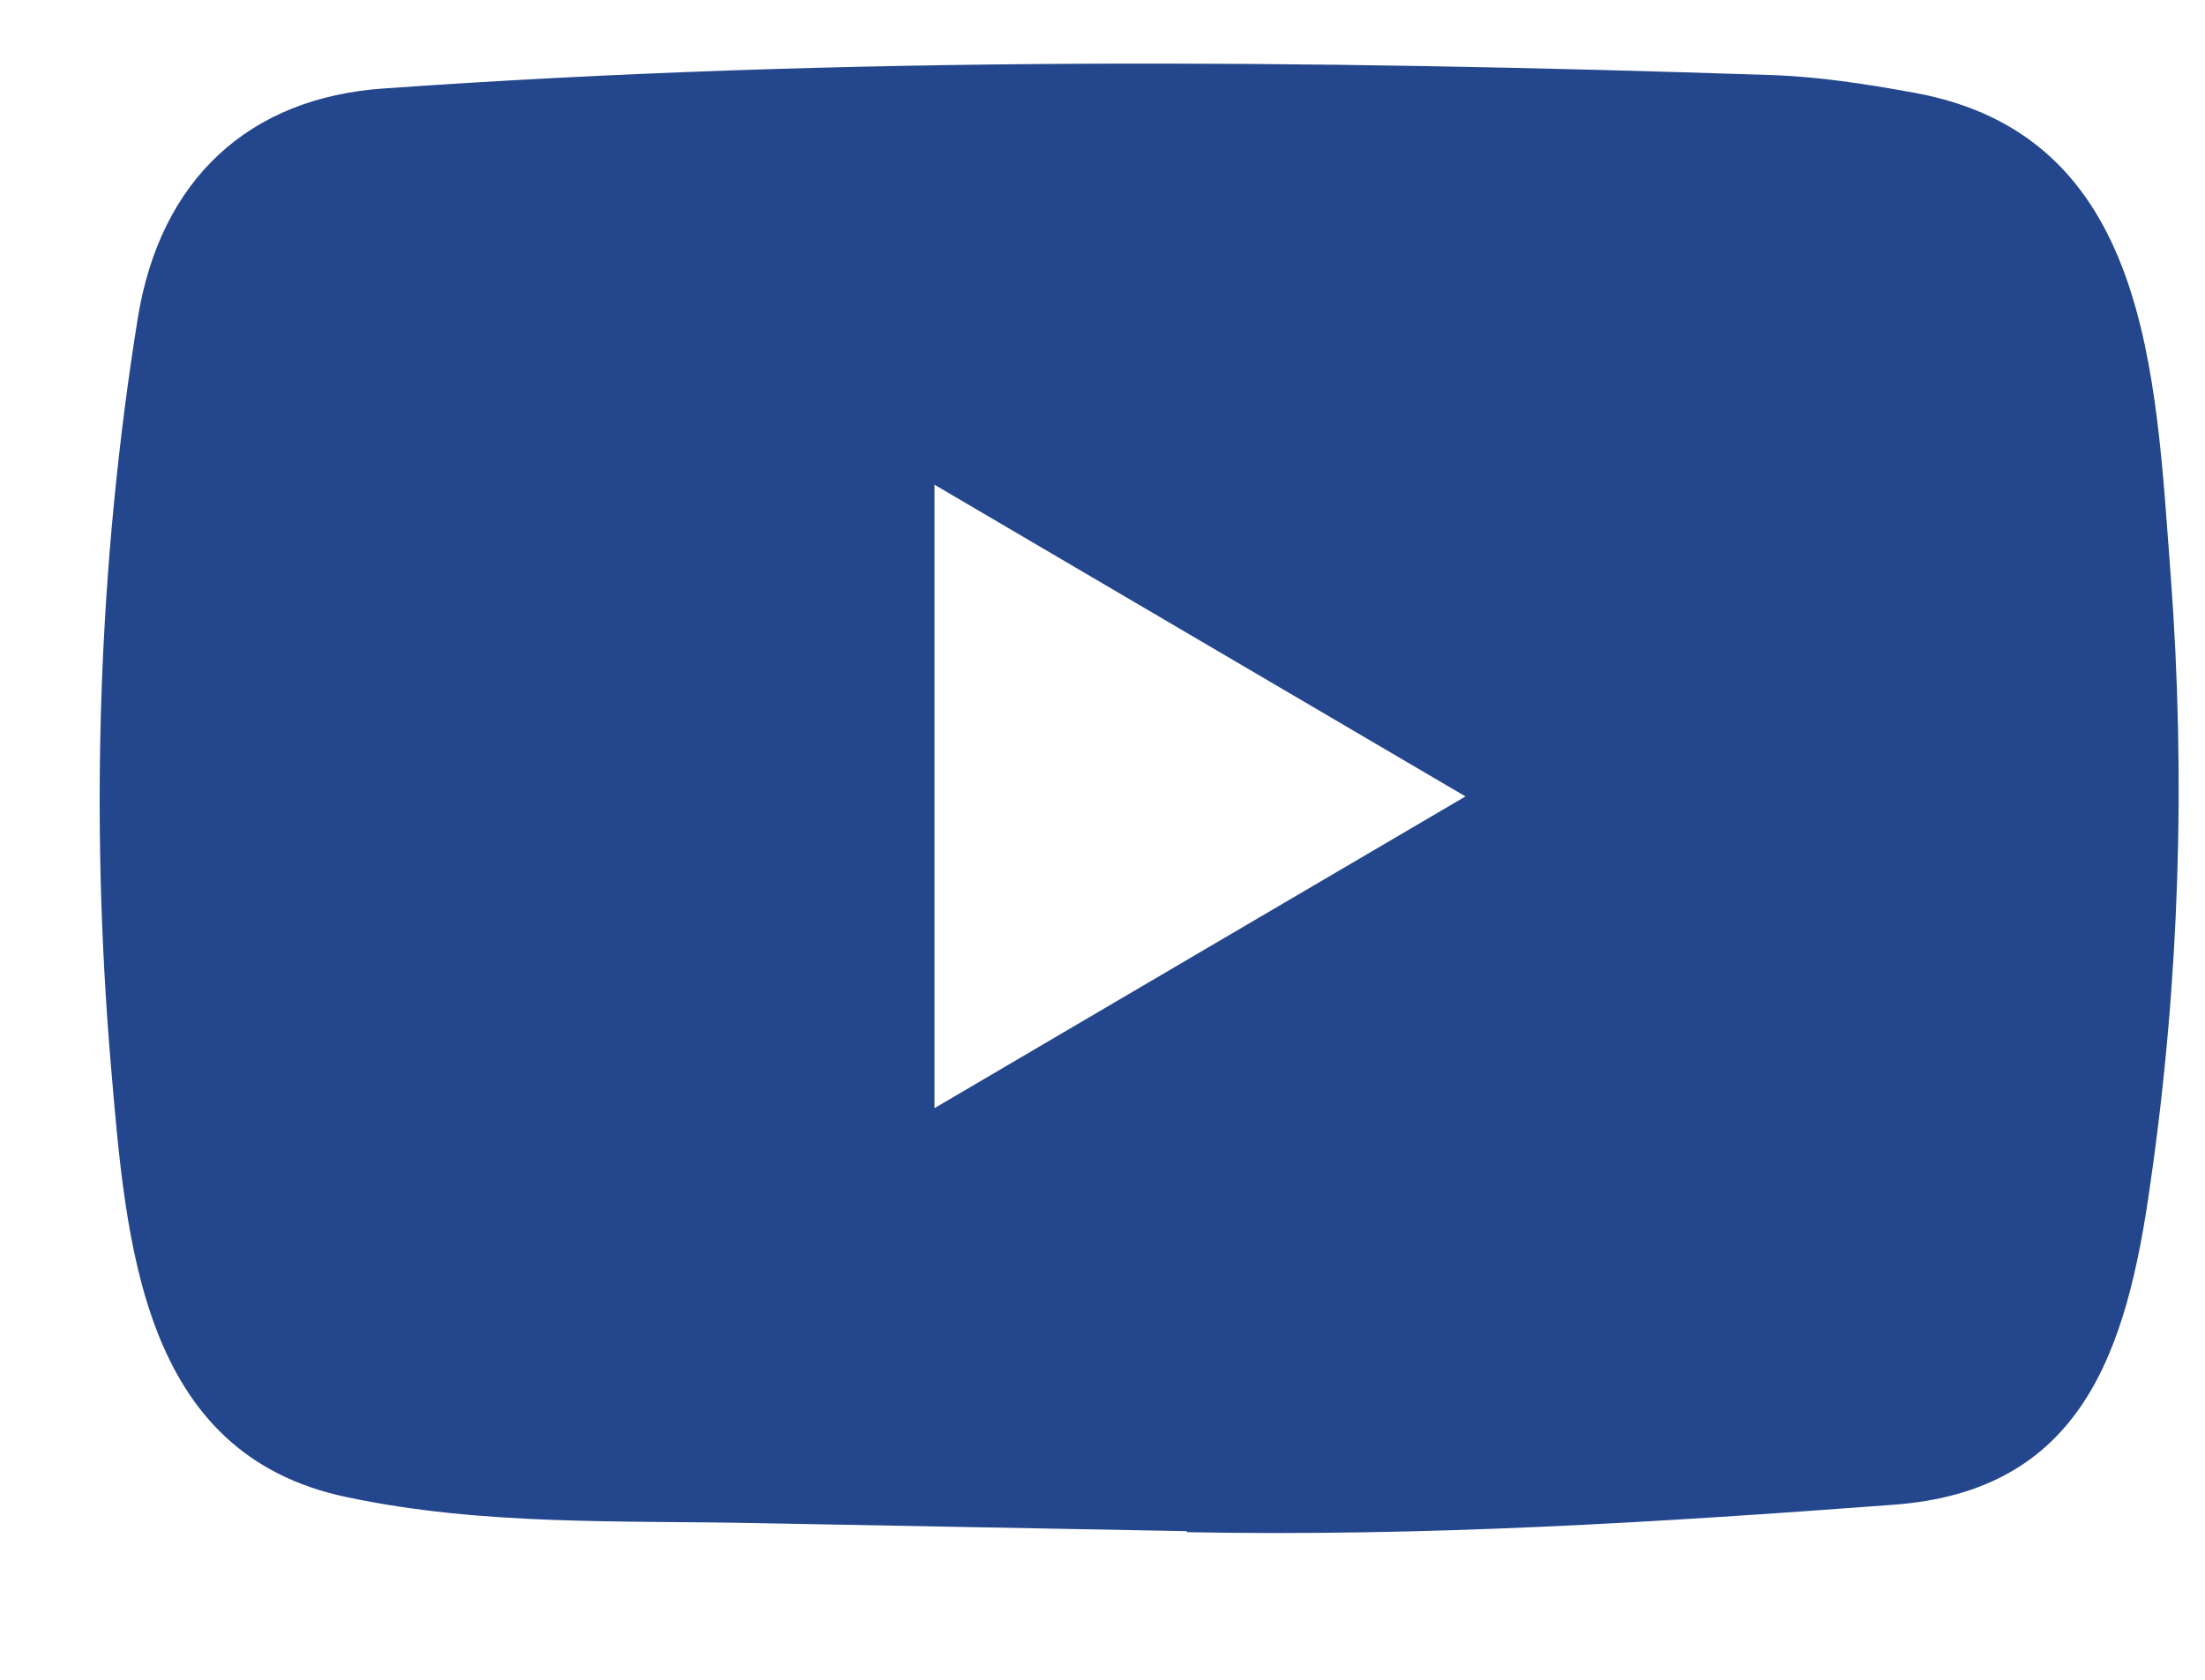 <svg width="21" height="16" viewBox="0 0 21 16" fill="none" xmlns="http://www.w3.org/2000/svg">
<path d="M11.288 14.584L7.226 14.508C5.91 14.481 4.592 14.534 3.302 14.26C1.341 13.851 1.202 11.843 1.057 10.158C0.856 7.791 0.934 5.38 1.312 3.032C1.525 1.714 2.365 0.928 3.664 0.842C8.05 0.532 12.464 0.569 16.84 0.714C17.302 0.727 17.767 0.799 18.223 0.882C20.472 1.285 20.527 3.56 20.673 5.476C20.818 7.411 20.757 9.356 20.479 11.278C20.256 12.87 19.829 14.204 18.029 14.333C15.773 14.502 13.569 14.637 11.307 14.594C11.307 14.584 11.294 14.584 11.288 14.584ZM8.9 10.555C10.6 9.557 12.267 8.577 13.957 7.586C12.254 6.588 10.59 5.608 8.9 4.617V10.555Z" fill="#24468C"/>
</svg>
